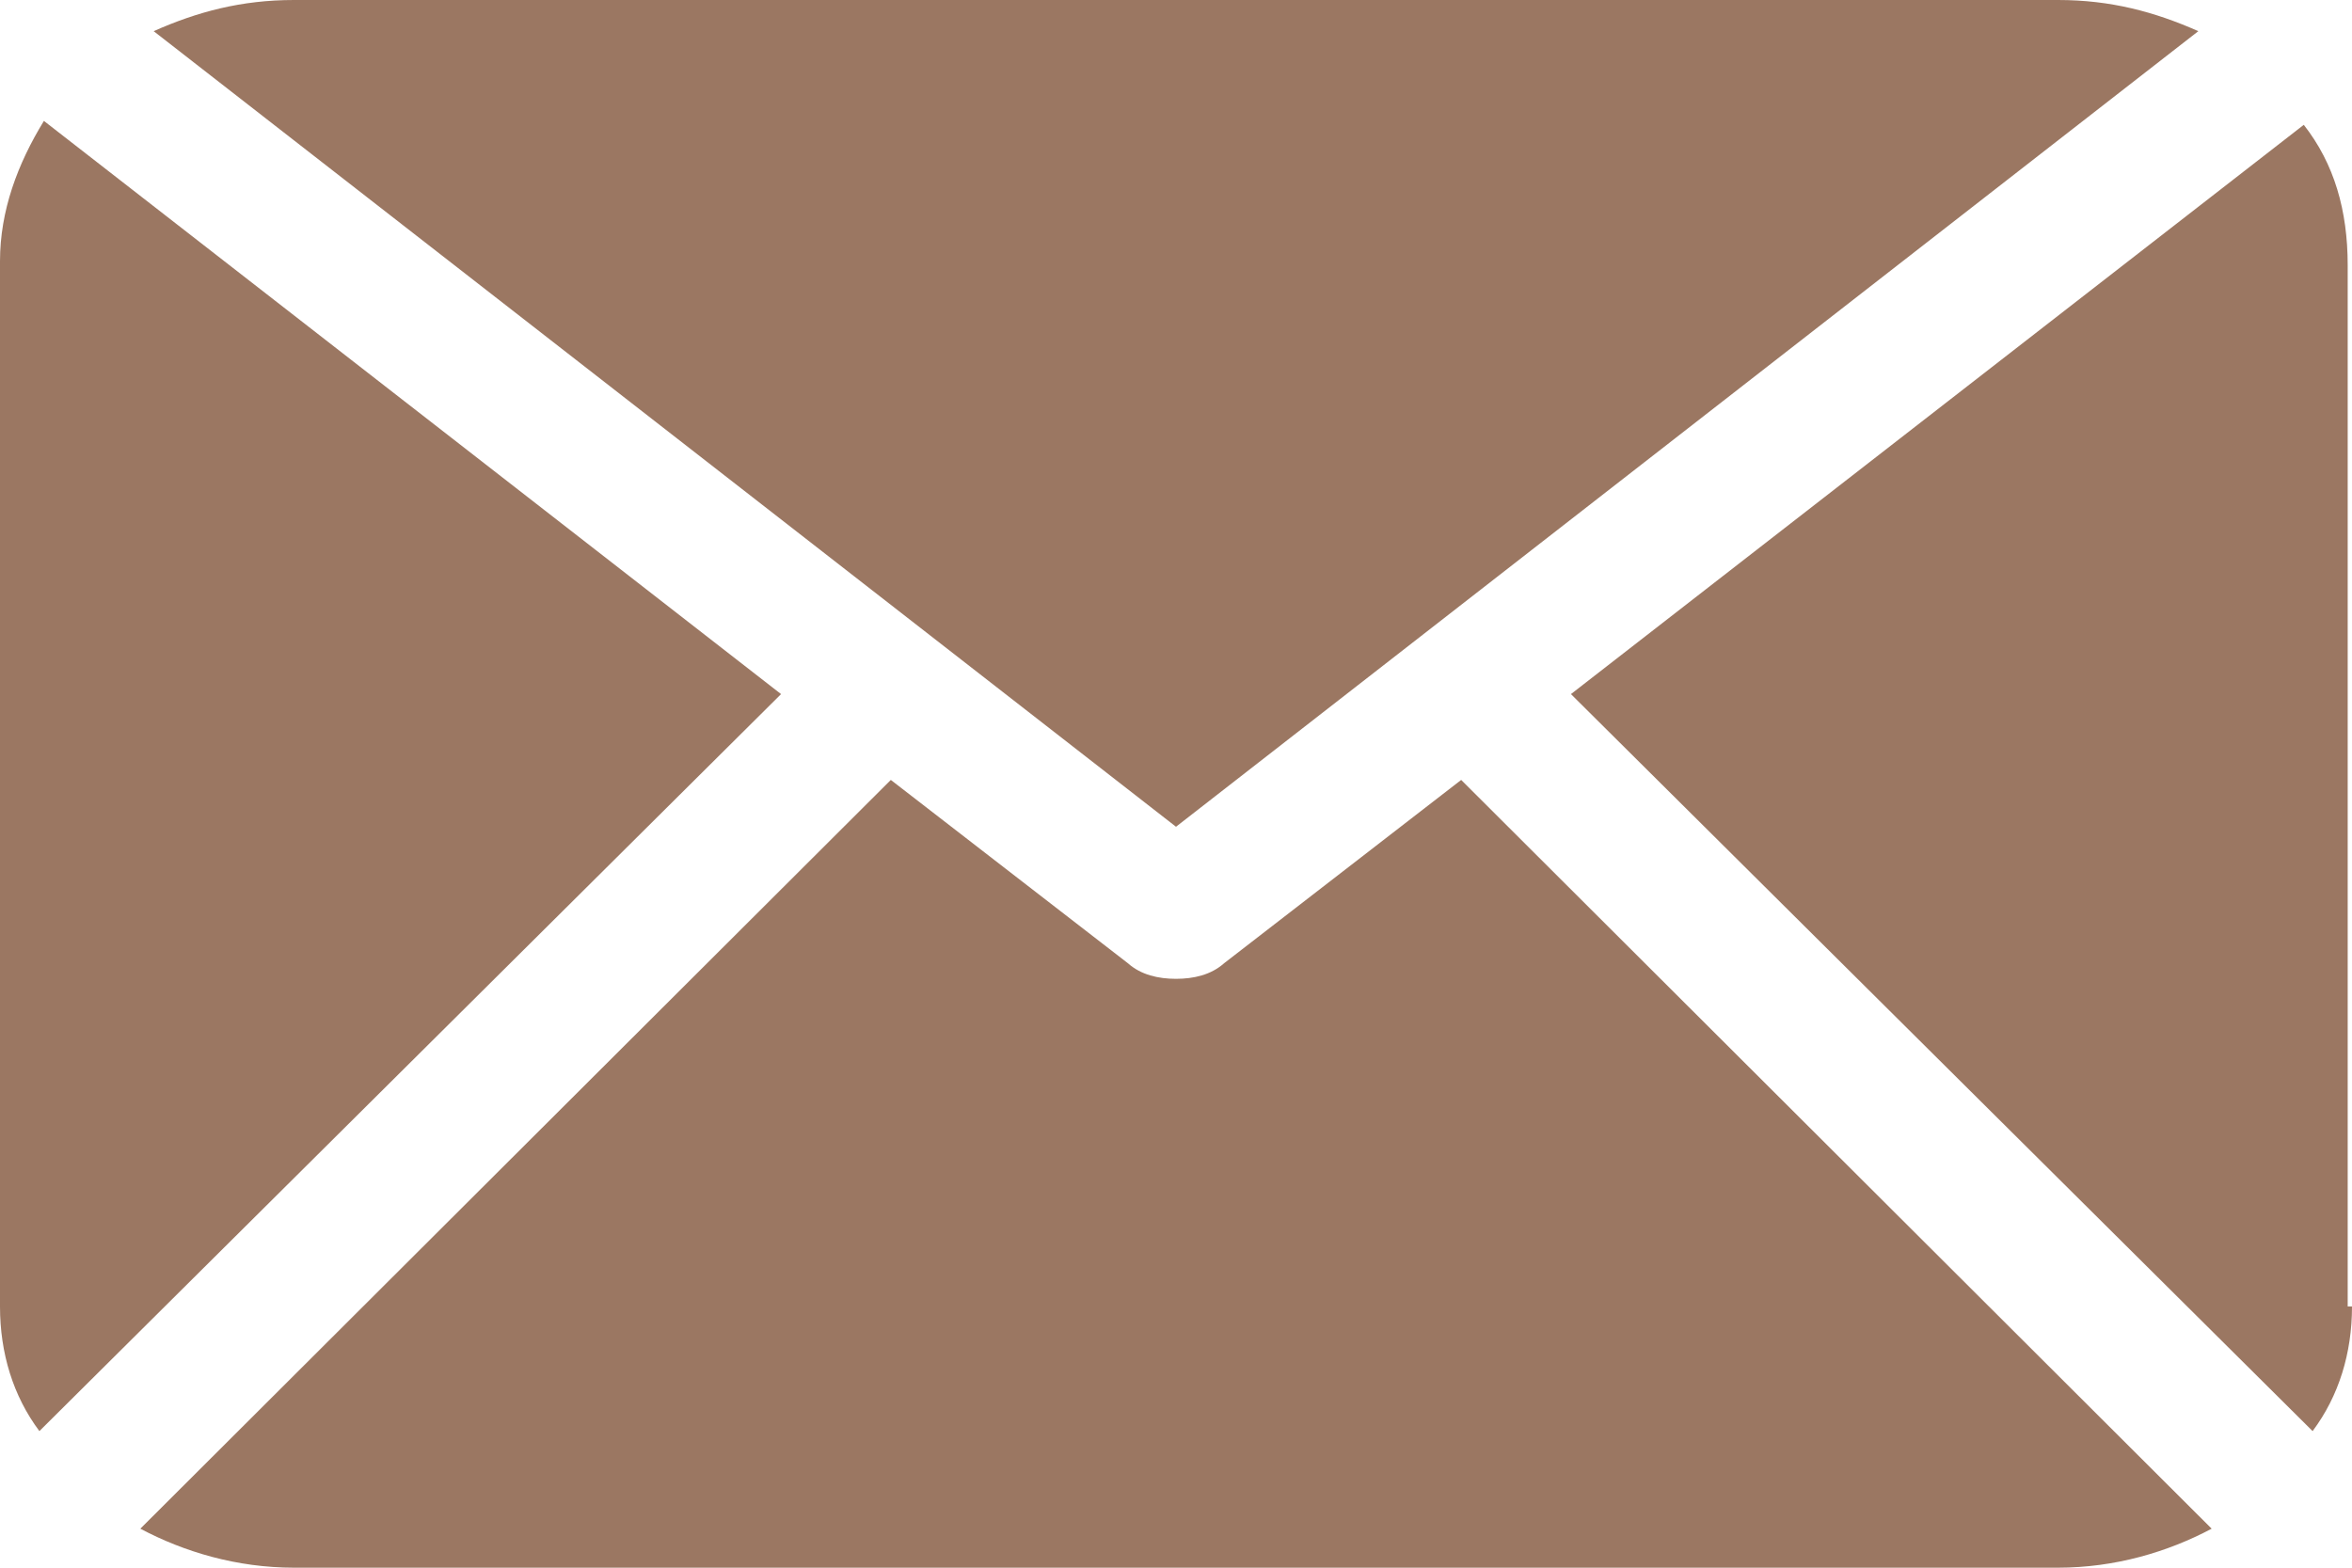 <svg width="12" height="8" viewBox="0 0 12 8" fill="none" xmlns="http://www.w3.org/2000/svg">
<path d="M12 6.667C12 6.905 11.933 7.124 11.799 7.303L8.015 3.542L11.754 0.637C11.91 0.836 11.978 1.075 11.978 1.353V6.667H12ZM6 4.219L11.216 0.159C10.992 0.06 10.769 0 10.5 0H1.5C1.231 0 1.007 0.06 0.784 0.159L6 4.219ZM7.455 3.98L6.246 4.915C6.179 4.975 6.09 4.995 6 4.995C5.91 4.995 5.821 4.975 5.754 4.915L4.545 3.98L0.716 7.801C0.94 7.92 1.209 8 1.5 8H10.5C10.791 8 11.06 7.92 11.284 7.801L7.455 3.98ZM0.224 0.617C0.09 0.836 0 1.075 0 1.333V6.667C0 6.905 0.067 7.124 0.201 7.303L3.985 3.542L0.224 0.617Z" fill="#9B7762"/>
</svg>
